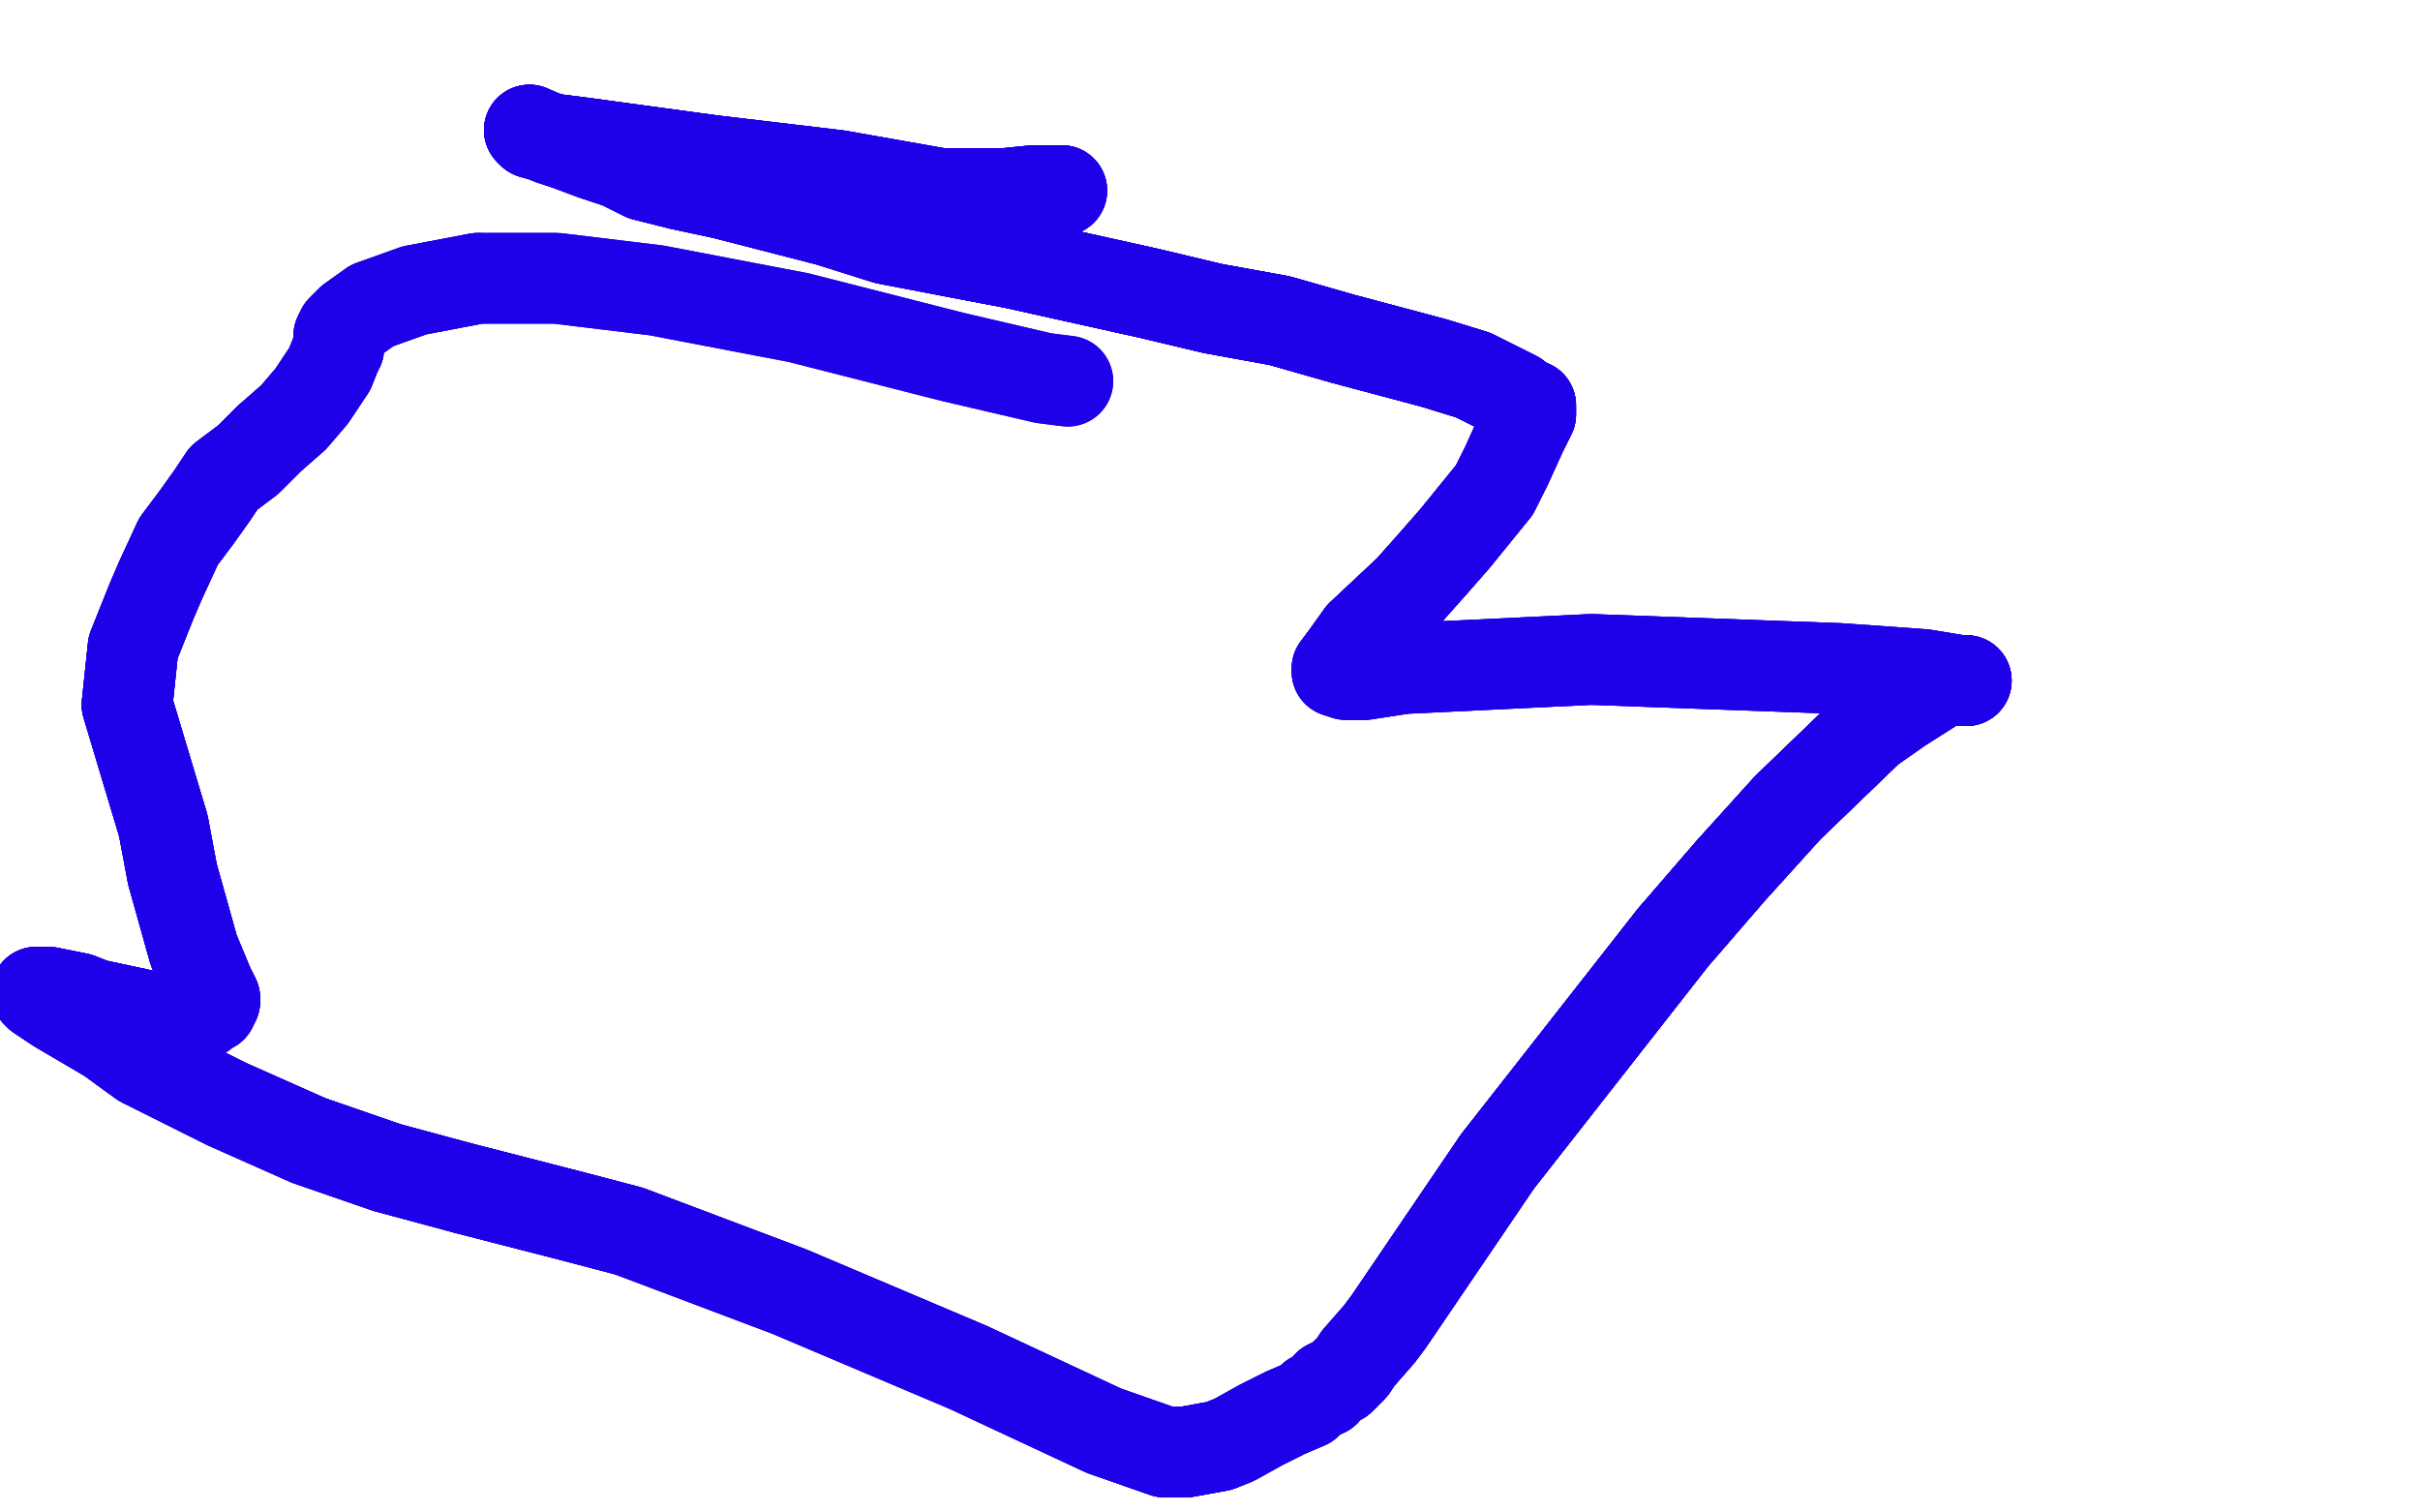 <?xml version="1.0" standalone="no"?>
<!DOCTYPE svg PUBLIC "-//W3C//DTD SVG 1.1//EN"
"http://www.w3.org/Graphics/SVG/1.1/DTD/svg11.dtd">

<svg width="800" height="500" version="1.1" xmlns="http://www.w3.org/2000/svg" xmlns:xlink="http://www.w3.org/1999/xlink" style="stroke-antialiasing: false"><desc>This SVG has been created on https://colorillo.com/</desc><rect x='0' y='0' width='800' height='500' style='fill: rgb(255,255,255); stroke-width:0' /><polyline points="351,63 349,63 342,63 332,64 311,64 277,58 235,53 191,47 183,46 176,44 175,43" style="fill: none; stroke: #1e00e9; stroke-width: 30; stroke-linejoin: round; stroke-linecap: round; stroke-antialiasing: false; stroke-antialias: 0; opacity: 1.0"/>
<polyline points="351,63 349,63 342,63 332,64 311,64 277,58 235,53 191,47 183,46 176,44 175,43 182,46 188,48 196,51 205,54 213,58 225,61 239,64 274,73 293,79 314,83 335,87 380,97 401,102 423,106 444,112 474,120 487,124 495,128 501,131 505,134 506,134 506,136 506,137 505,139 503,143 498,154" style="fill: none; stroke: #1e00e9; stroke-width: 30; stroke-linejoin: round; stroke-linecap: round; stroke-antialiasing: false; stroke-antialias: 0; opacity: 1.0"/>
<polyline points="351,63 349,63 342,63 332,64 311,64 277,58 235,53 191,47 183,46 176,44 175,43 182,46 188,48 196,51 205,54 213,58 225,61 239,64 274,73 293,79 314,83 335,87" style="fill: none; stroke: #1e00e9; stroke-width: 30; stroke-linejoin: round; stroke-linecap: round; stroke-antialiasing: false; stroke-antialias: 0; opacity: 1.0"/>
<polyline points="235,53 191,47 183,46 176,44 175,43 182,46 188,48 196,51 205,54 213,58 225,61 239,64 274,73 293,79 314,83 335,87 380,97 401,102 423,106 444,112 474,120 487,124 495,128 501,131 505,134 506,134 506,136 506,137 505,139 503,143 498,154 494,162 481,178 474,186 466,195 450,210 445,217 442,221 442,222 445,223 451,223 464,221 526,218 608,221 636,223 648,225 650,225" style="fill: none; stroke: #1e00e9; stroke-width: 30; stroke-linejoin: round; stroke-linecap: round; stroke-antialiasing: false; stroke-antialias: 0; opacity: 1.0"/>
<polyline points="351,63 349,63 342,63 332,64 311,64 277,58 235,53 191,47 183,46 176,44 175,43 182,46 188,48 196,51 205,54 213,58 225,61 239,64 274,73 293,79 314,83 335,87 380,97 401,102 423,106 444,112 474,120 487,124 495,128 501,131 505,134 506,134 506,136 506,137 505,139 503,143 498,154 494,162 481,178 474,186 466,195 450,210 445,217 442,221 442,222" style="fill: none; stroke: #1e00e9; stroke-width: 30; stroke-linejoin: round; stroke-linecap: round; stroke-antialiasing: false; stroke-antialias: 0; opacity: 1.0"/>
<polyline points="314,83 335,87 380,97 401,102 423,106 444,112 474,120 487,124 495,128 501,131 505,134 506,134 506,136 506,137 505,139 503,143 498,154 494,162 481,178 474,186 466,195 450,210 445,217 442,221 442,222 445,223 451,223 464,221 526,218 608,221 636,223 648,225 650,225 647,225 645,225 643,225 639,227 628,234 618,241 591,267 572,288 553,310 495,384" style="fill: none; stroke: #1e00e9; stroke-width: 30; stroke-linejoin: round; stroke-linecap: round; stroke-antialiasing: false; stroke-antialias: 0; opacity: 1.0"/>
<polyline points="314,83 335,87 380,97 401,102 423,106 444,112 474,120 487,124 495,128 501,131 505,134 506,134 506,136 506,137 505,139 503,143 498,154 494,162 481,178 474,186 466,195 450,210 445,217 442,221 442,222 445,223 451,223 464,221 526,218 608,221 636,223 648,225 650,225 647,225 645,225 643,225 639,227 628,234 618,241 591,267 572,288 553,310 495,384 459,437 456,441 449,449 447,452 443,456 439,458 438,460" style="fill: none; stroke: #1e00e9; stroke-width: 30; stroke-linejoin: round; stroke-linecap: round; stroke-antialiasing: false; stroke-antialias: 0; opacity: 1.0"/>
<polyline points="650,225 647,225 645,225 643,225 639,227 628,234 618,241 591,267 572,288 553,310 495,384 459,437 456,441 449,449 447,452 443,456 439,458 438,460 437,460 436,461 434,462 432,464 425,467 417,471 408,476 403,478 392,480 385,480 365,473 320,452 261,427 208,407 189,402 154,393" style="fill: none; stroke: #1e00e9; stroke-width: 30; stroke-linejoin: round; stroke-linecap: round; stroke-antialiasing: false; stroke-antialias: 0; opacity: 1.0"/>
<polyline points="650,225 647,225 645,225 643,225 639,227 628,234 618,241 591,267 572,288 553,310 495,384 459,437 456,441 449,449 447,452 443,456 439,458 438,460 437,460 436,461 434,462 432,464 425,467 417,471 408,476 403,478 392,480 385,480 365,473 320,452 261,427 208,407 189,402 154,393 128,386 102,377 75,365 47,351 36,343 19,333 13,329 12,328" style="fill: none; stroke: #1e00e9; stroke-width: 30; stroke-linejoin: round; stroke-linecap: round; stroke-antialiasing: false; stroke-antialias: 0; opacity: 1.0"/>
<polyline points="650,225 647,225 645,225 643,225 639,227 628,234 618,241 591,267 572,288 553,310 495,384 459,437 456,441 449,449 447,452 443,456 439,458 438,460 437,460 436,461 434,462 432,464 425,467 417,471 408,476 403,478 392,480 385,480 365,473 320,452 261,427 208,407 189,402 154,393 128,386 102,377 75,365 47,351 36,343 19,333 13,329 12,328 13,328 16,328 26,330 31,332 45,335 53,337 57,337 59,337" style="fill: none; stroke: #1e00e9; stroke-width: 30; stroke-linejoin: round; stroke-linecap: round; stroke-antialiasing: false; stroke-antialias: 0; opacity: 1.0"/>
<polyline points="447,452 443,456 439,458 438,460 437,460 436,461 434,462 432,464 425,467 417,471 408,476 403,478 392,480 385,480 365,473 320,452 261,427 208,407 189,402 154,393 128,386 102,377 75,365 47,351 36,343 19,333 13,329 12,328 13,328 16,328 26,330 31,332 45,335 53,337 57,337 59,337 64,336 65,336 66,335 67,335 68,333 70,333 70,332" style="fill: none; stroke: #1e00e9; stroke-width: 30; stroke-linejoin: round; stroke-linecap: round; stroke-antialiasing: false; stroke-antialias: 0; opacity: 1.0"/>
<polyline points="128,386 102,377 75,365 47,351 36,343 19,333 13,329 12,328 13,328 16,328 26,330 31,332 45,335 53,337 57,337 59,337 64,336 65,336 66,335 67,335 68,333 70,333 70,332 71,331 71,330 69,326 64,314 57,289 54,273 42,233 44,214 50,199 53,192 59,179 65,171 70,164 74,158 78,155 82,152 89,145" style="fill: none; stroke: #1e00e9; stroke-width: 30; stroke-linejoin: round; stroke-linecap: round; stroke-antialiasing: false; stroke-antialias: 0; opacity: 1.0"/>
<polyline points="36,343 19,333 13,329 12,328 13,328 16,328 26,330 31,332 45,335 53,337 57,337 59,337 64,336 65,336 66,335 67,335 68,333 70,333 70,332 71,331 71,330 69,326 64,314 57,289 54,273 42,233 44,214 50,199 53,192 59,179 65,171 70,164 74,158 78,155 82,152 89,145 97,138 103,131 109,122 111,117 112,115 112,113 112,111 113,109 116,106 123,101 137,96 158,92" style="fill: none; stroke: #1e00e9; stroke-width: 30; stroke-linejoin: round; stroke-linecap: round; stroke-antialiasing: false; stroke-antialias: 0; opacity: 1.0"/>
<polyline points="45,335 53,337 57,337 59,337 64,336 65,336 66,335 67,335 68,333 70,333 70,332 71,331 71,330 69,326 64,314 57,289 54,273 42,233 44,214 50,199 53,192 59,179 65,171 70,164 74,158 78,155 82,152 89,145 97,138 103,131 109,122 111,117 112,115 112,113 112,111 113,109 116,106 123,101 137,96 158,92 184,92 217,96 264,105 315,118 345,125 353,126" style="fill: none; stroke: #1e00e9; stroke-width: 30; stroke-linejoin: round; stroke-linecap: round; stroke-antialiasing: false; stroke-antialias: 0; opacity: 1.0"/>
<polyline points="45,335 53,337 57,337 59,337 64,336 65,336 66,335 67,335 68,333 70,333 70,332 71,331 71,330 69,326 64,314 57,289 54,273 42,233 44,214 50,199 53,192 59,179 65,171 70,164 74,158 78,155 82,152 89,145 97,138 103,131 109,122 111,117 112,115 112,113 112,111 113,109 116,106 123,101 137,96 158,92 184,92 217,96 264,105 315,118 345,125 353,126" style="fill: none; stroke: #1e00e9; stroke-width: 30; stroke-linejoin: round; stroke-linecap: round; stroke-antialiasing: false; stroke-antialias: 0; opacity: 1.0"/>
</svg>
